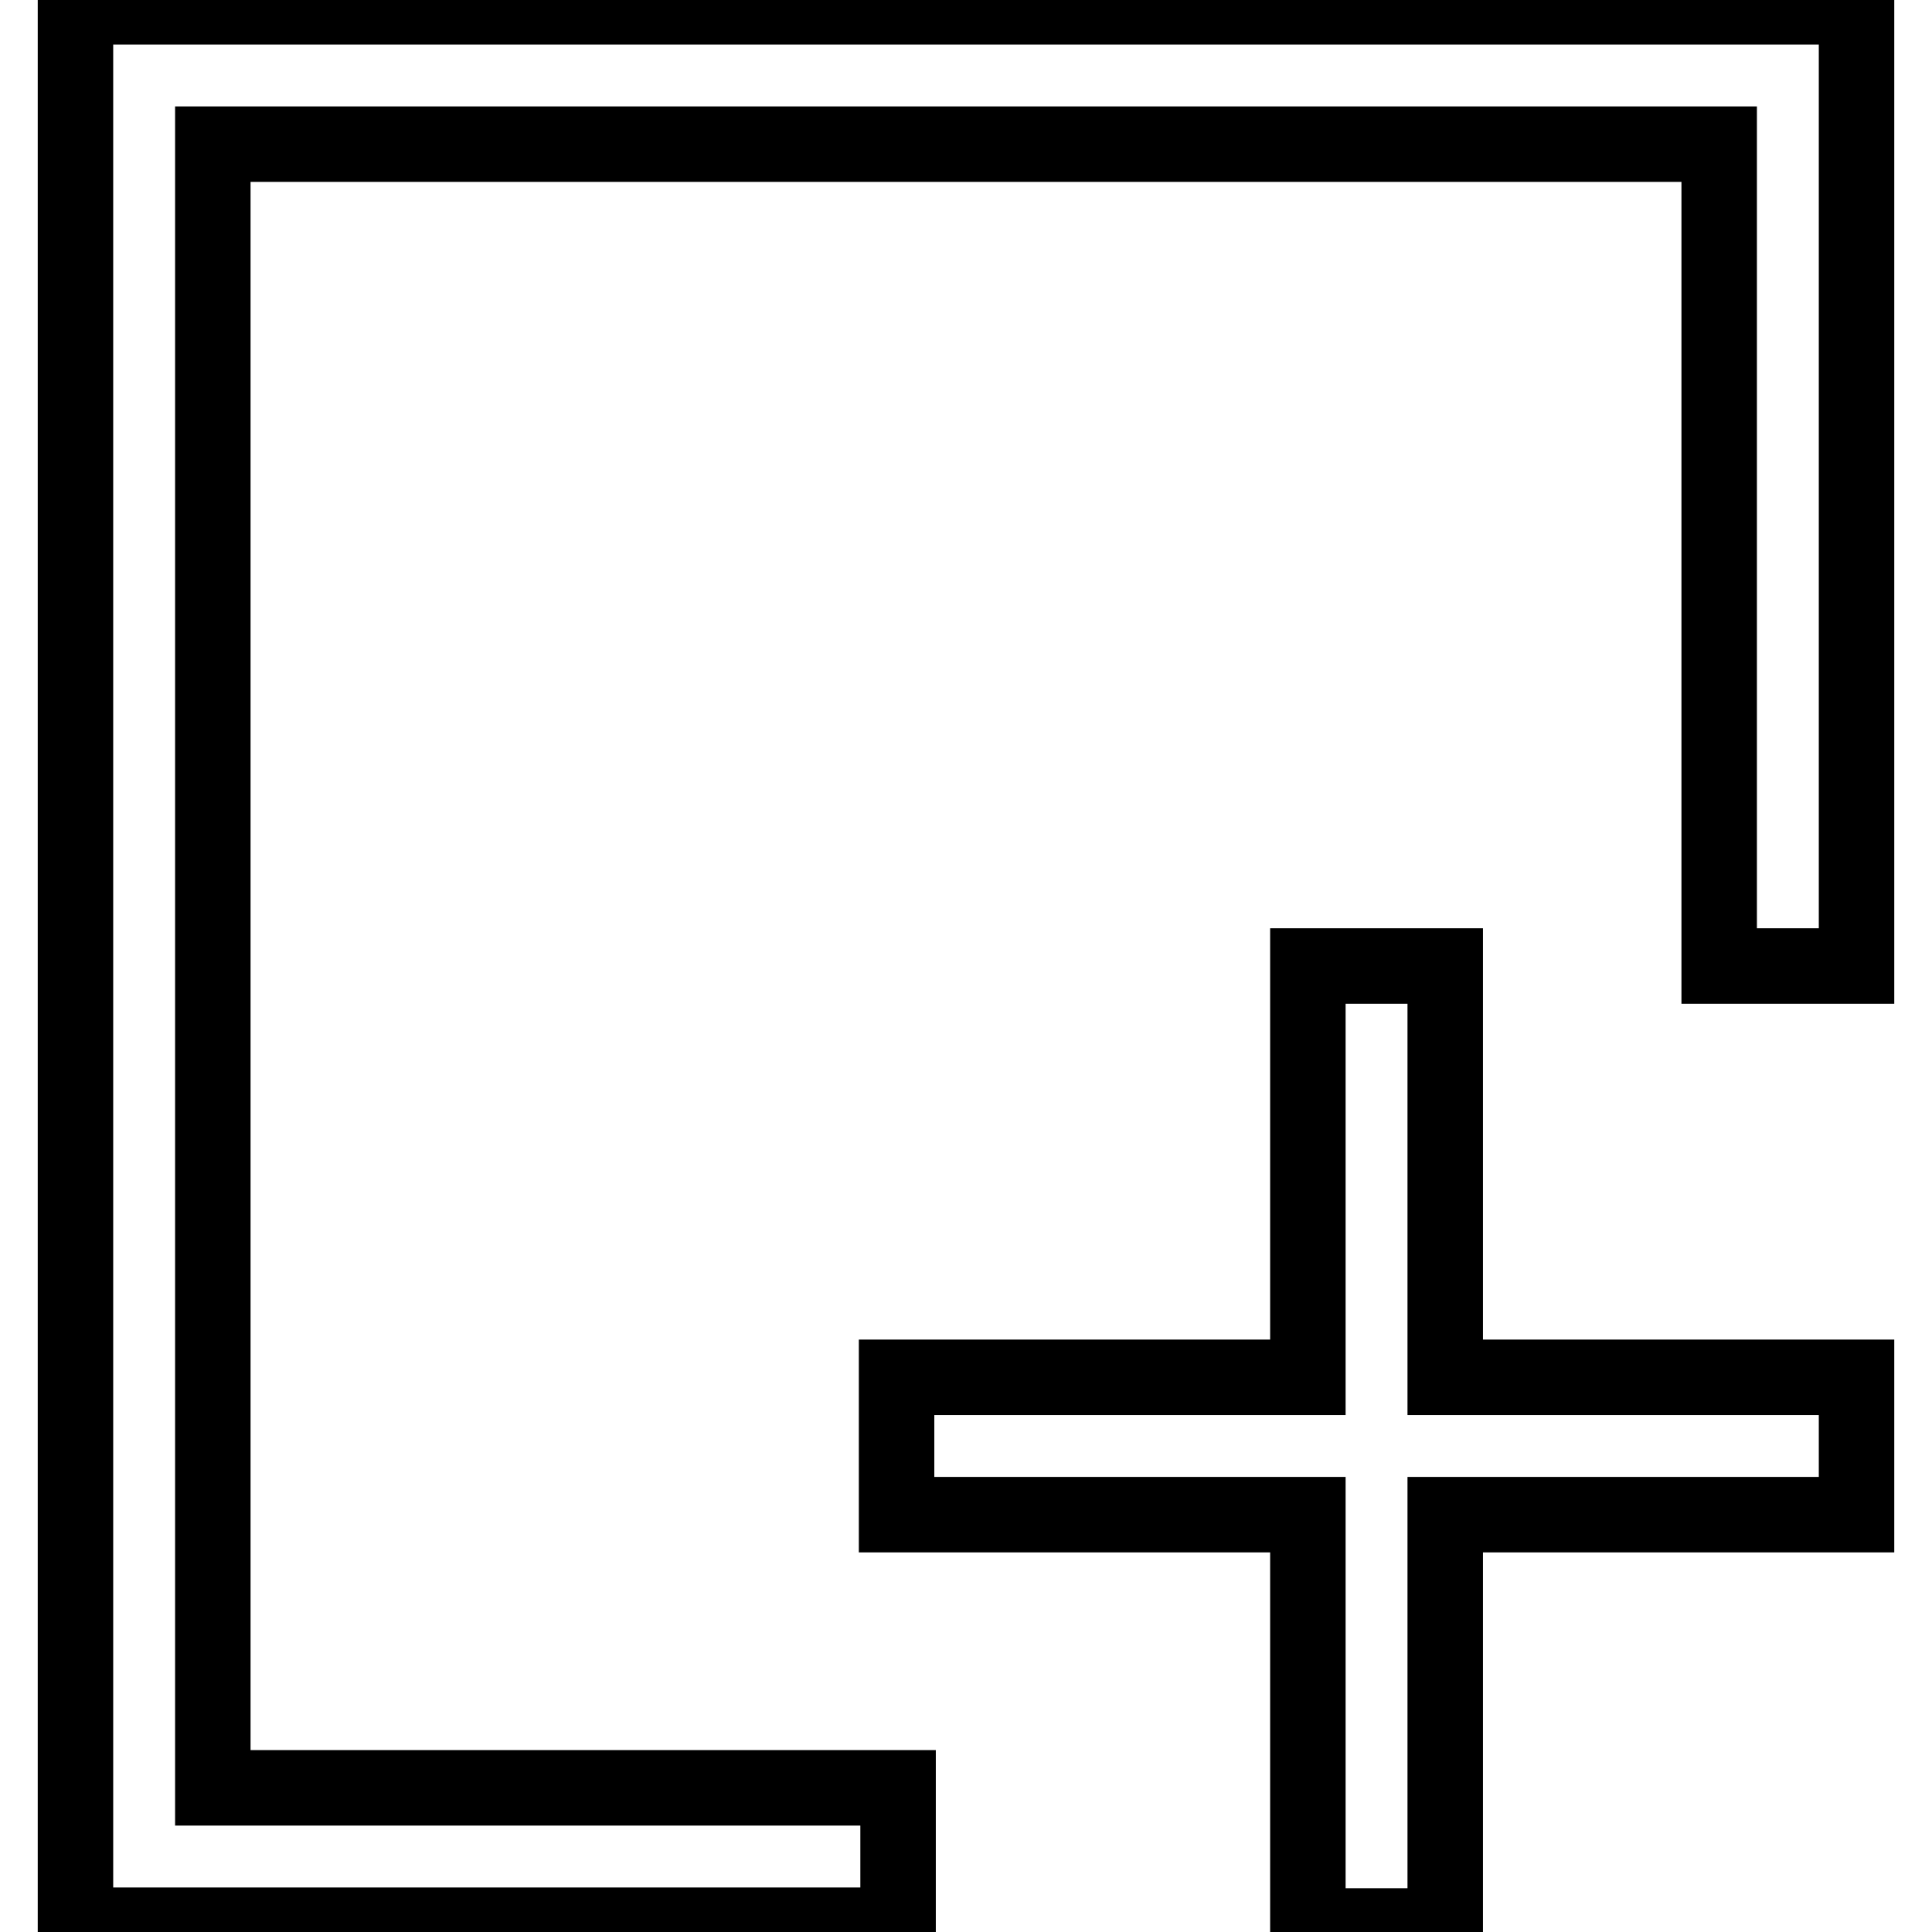 <?xml version="1.0" encoding="utf-8"?>
<!-- Svg Vector Icons : http://www.onlinewebfonts.com/icon -->
<!DOCTYPE svg PUBLIC "-//W3C//DTD SVG 1.1//EN" "http://www.w3.org/Graphics/SVG/1.1/DTD/svg11.dtd">
<svg version="1.1" xmlns="http://www.w3.org/2000/svg" xmlns:xlink="http://www.w3.org/1999/xlink" x="0px" y="0px" viewBox="0 0 256 256" enable-background="new 0 0 256 256" xml:space="preserve">
<g> <path stroke-width="10" fill-opacity="0" stroke="#000000"  d="M246,182.5h-54.5V128h-18.2v54.5h-54.5v18.2h54.5v54.5h18.2v-54.5H246V182.5z"/> <path stroke-width="10" fill-opacity="0" stroke="#000000"  d="M118.9,255.1H10V0.9h236V128h-18.2V19.1H28.2v217.8h90.8V255.1z"/></g>
</svg>